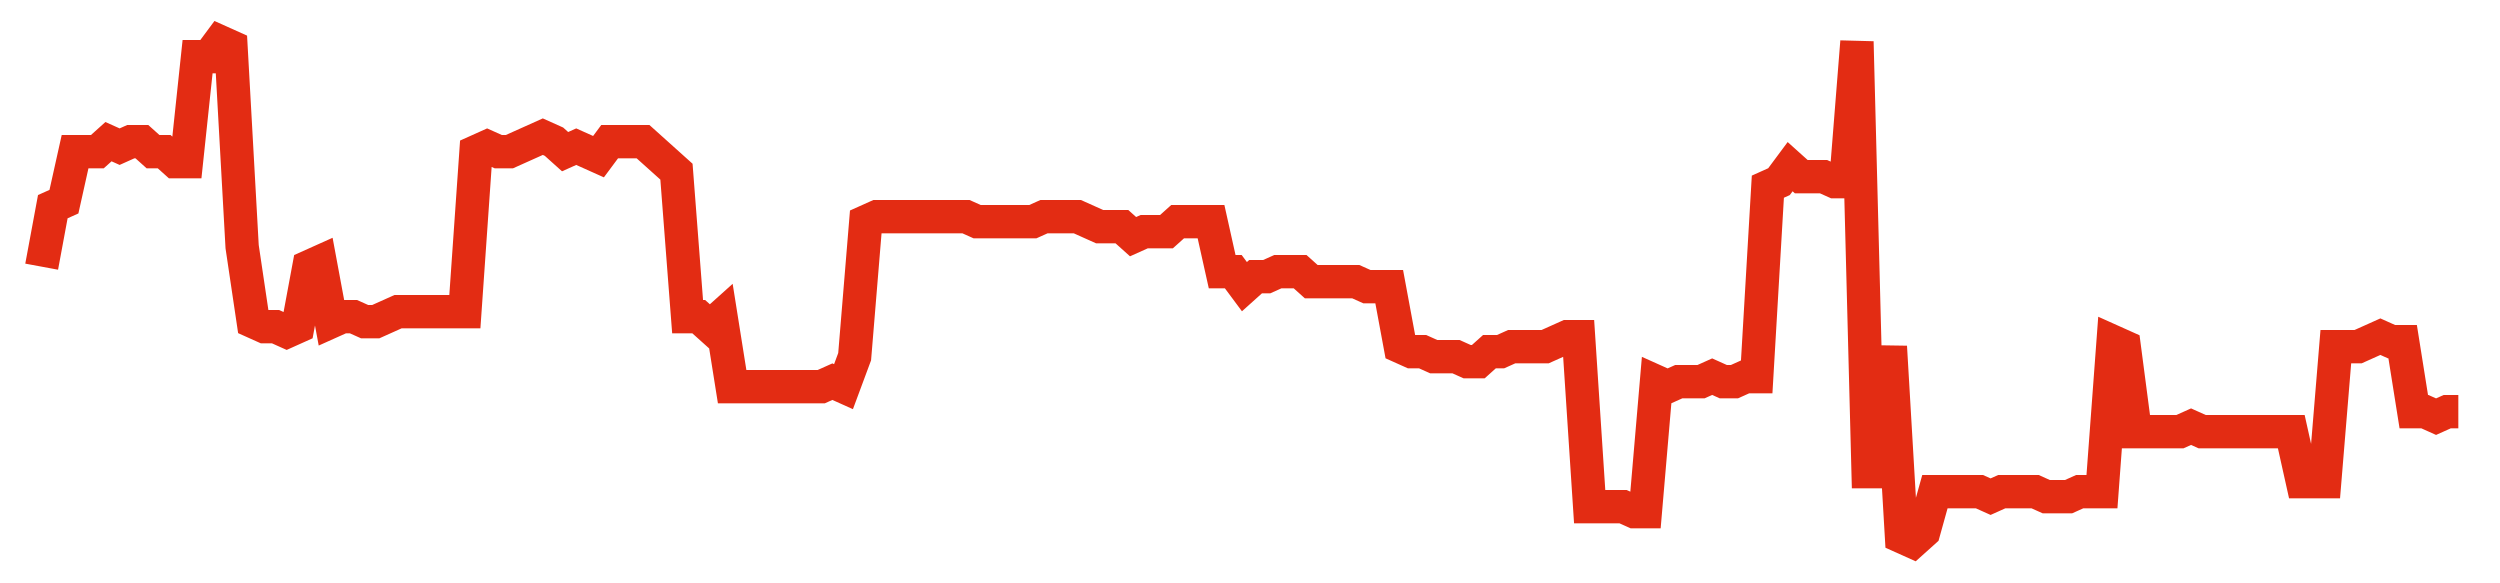 <svg width="300" height="70" viewBox="0 0 300 70" xmlns="http://www.w3.org/2000/svg">
    <path d="M 5,32 L 6.336,24.8 L 7.673,24.2 L 9.009,18.2 L 10.346,18.2 L 11.682,18.2 L 13.018,17 L 14.355,17.6 L 15.691,17 L 17.028,17 L 18.364,18.2 L 19.7,18.2 L 21.037,19.4 L 22.373,19.4 L 23.71,6.8 L 25.046,6.8 L 26.382,5 L 27.719,5.6 L 29.055,29.6 L 30.392,38.6 L 31.728,39.2 L 33.065,39.2 L 34.401,39.8 L 35.737,39.2 L 37.074,32 L 38.41,31.4 L 39.747,38.6 L 41.083,38 L 42.419,38 L 43.756,38.6 L 45.092,38.6 L 46.429,38 L 47.765,37.4 L 49.101,37.4 L 50.438,37.4 L 51.774,37.4 L 53.111,37.4 L 54.447,37.4 L 55.783,37.4 L 57.12,18.2 L 58.456,17.6 L 59.793,18.2 L 61.129,18.2 L 62.465,17.6 L 63.802,17 L 65.138,16.4 L 66.475,17 L 67.811,18.2 L 69.147,17.6 L 70.484,18.2 L 71.82,18.8 L 73.157,17 L 74.493,17 L 75.829,17 L 77.166,17 L 78.502,18.2 L 79.839,19.4 L 81.175,20.6 L 82.512,38 L 83.848,38 L 85.184,39.2 L 86.521,38 L 87.857,46.4 L 89.194,46.4 L 90.53,46.4 L 91.866,46.4 L 93.203,46.4 L 94.539,46.4 L 95.876,46.4 L 97.212,46.4 L 98.548,46.4 L 99.885,45.8 L 101.221,46.4 L 102.558,42.8 L 103.894,26.6 L 105.23,26 L 106.567,26 L 107.903,26 L 109.24,26 L 110.576,26 L 111.912,26 L 113.249,26 L 114.585,26 L 115.922,26 L 117.258,26.6 L 118.594,26.6 L 119.931,26.6 L 121.267,26.6 L 122.604,26.6 L 123.94,26.6 L 125.276,26 L 126.613,26 L 127.949,26 L 129.286,26 L 130.622,26.6 L 131.959,27.2 L 133.295,27.2 L 134.631,27.2 L 135.968,28.4 L 137.304,27.8 L 138.641,27.8 L 139.977,27.8 L 141.313,26.6 L 142.65,26.6 L 143.986,26.6 L 145.323,26.6 L 146.659,32.6 L 147.995,32.6 L 149.332,34.4 L 150.668,33.2 L 152.005,33.2 L 153.341,32.6 L 154.677,32.6 L 156.014,32.6 L 157.35,33.8 L 158.687,33.8 L 160.023,33.8 L 161.359,33.8 L 162.696,33.8 L 164.032,34.4 L 165.369,34.4 L 166.705,34.4 L 168.041,41.6 L 169.378,42.2 L 170.714,42.2 L 172.051,42.8 L 173.387,42.8 L 174.724,42.8 L 176.06,43.4 L 177.396,43.4 L 178.733,42.2 L 180.069,42.2 L 181.406,41.6 L 182.742,41.6 L 184.078,41.6 L 185.415,41.6 L 186.751,41 L 188.088,40.4 L 189.424,40.4 L 190.76,60.8 L 192.097,60.8 L 193.433,60.8 L 194.77,60.8 L 196.106,61.4 L 197.442,61.4 L 198.779,45.8 L 200.115,46.4 L 201.452,45.8 L 202.788,45.8 L 204.124,45.8 L 205.461,45.2 L 206.797,45.8 L 208.134,45.8 L 209.47,45.2 L 210.806,45.2 L 212.143,22.4 L 213.479,21.8 L 214.816,20 L 216.152,21.2 L 217.488,21.2 L 218.825,21.2 L 220.161,21.8 L 221.498,21.8 L 222.834,5 L 224.171,56.6 L 225.507,56.6 L 226.843,41.6 L 228.18,64.4 L 229.516,65 L 230.853,63.8 L 232.189,59 L 233.525,59 L 234.862,59 L 236.198,59 L 237.535,59 L 238.871,59.6 L 240.207,59 L 241.544,59 L 242.88,59 L 244.217,59 L 245.553,59.6 L 246.889,59.6 L 248.226,59.6 L 249.562,59 L 250.899,59 L 252.235,59 L 253.571,41 L 254.908,41.6 L 256.244,51.8 L 257.581,51.8 L 258.917,51.8 L 260.253,51.8 L 261.59,51.8 L 262.926,51.2 L 264.263,51.8 L 265.599,51.8 L 266.935,51.8 L 268.272,51.8 L 269.608,51.8 L 270.945,51.8 L 272.281,51.8 L 273.618,51.8 L 274.954,51.8 L 276.29,57.8 L 277.627,57.8 L 278.963,57.8 L 280.3,41.6 L 281.636,41.6 L 282.972,41.6 L 284.309,41 L 285.645,40.4 L 286.982,41 L 288.318,41 L 289.654,49.4 L 290.991,49.4 L 292.327,50 L 293.664,49.4 L 295,49.4" fill="none" stroke="#E32C13" stroke-width="4"/>
</svg>